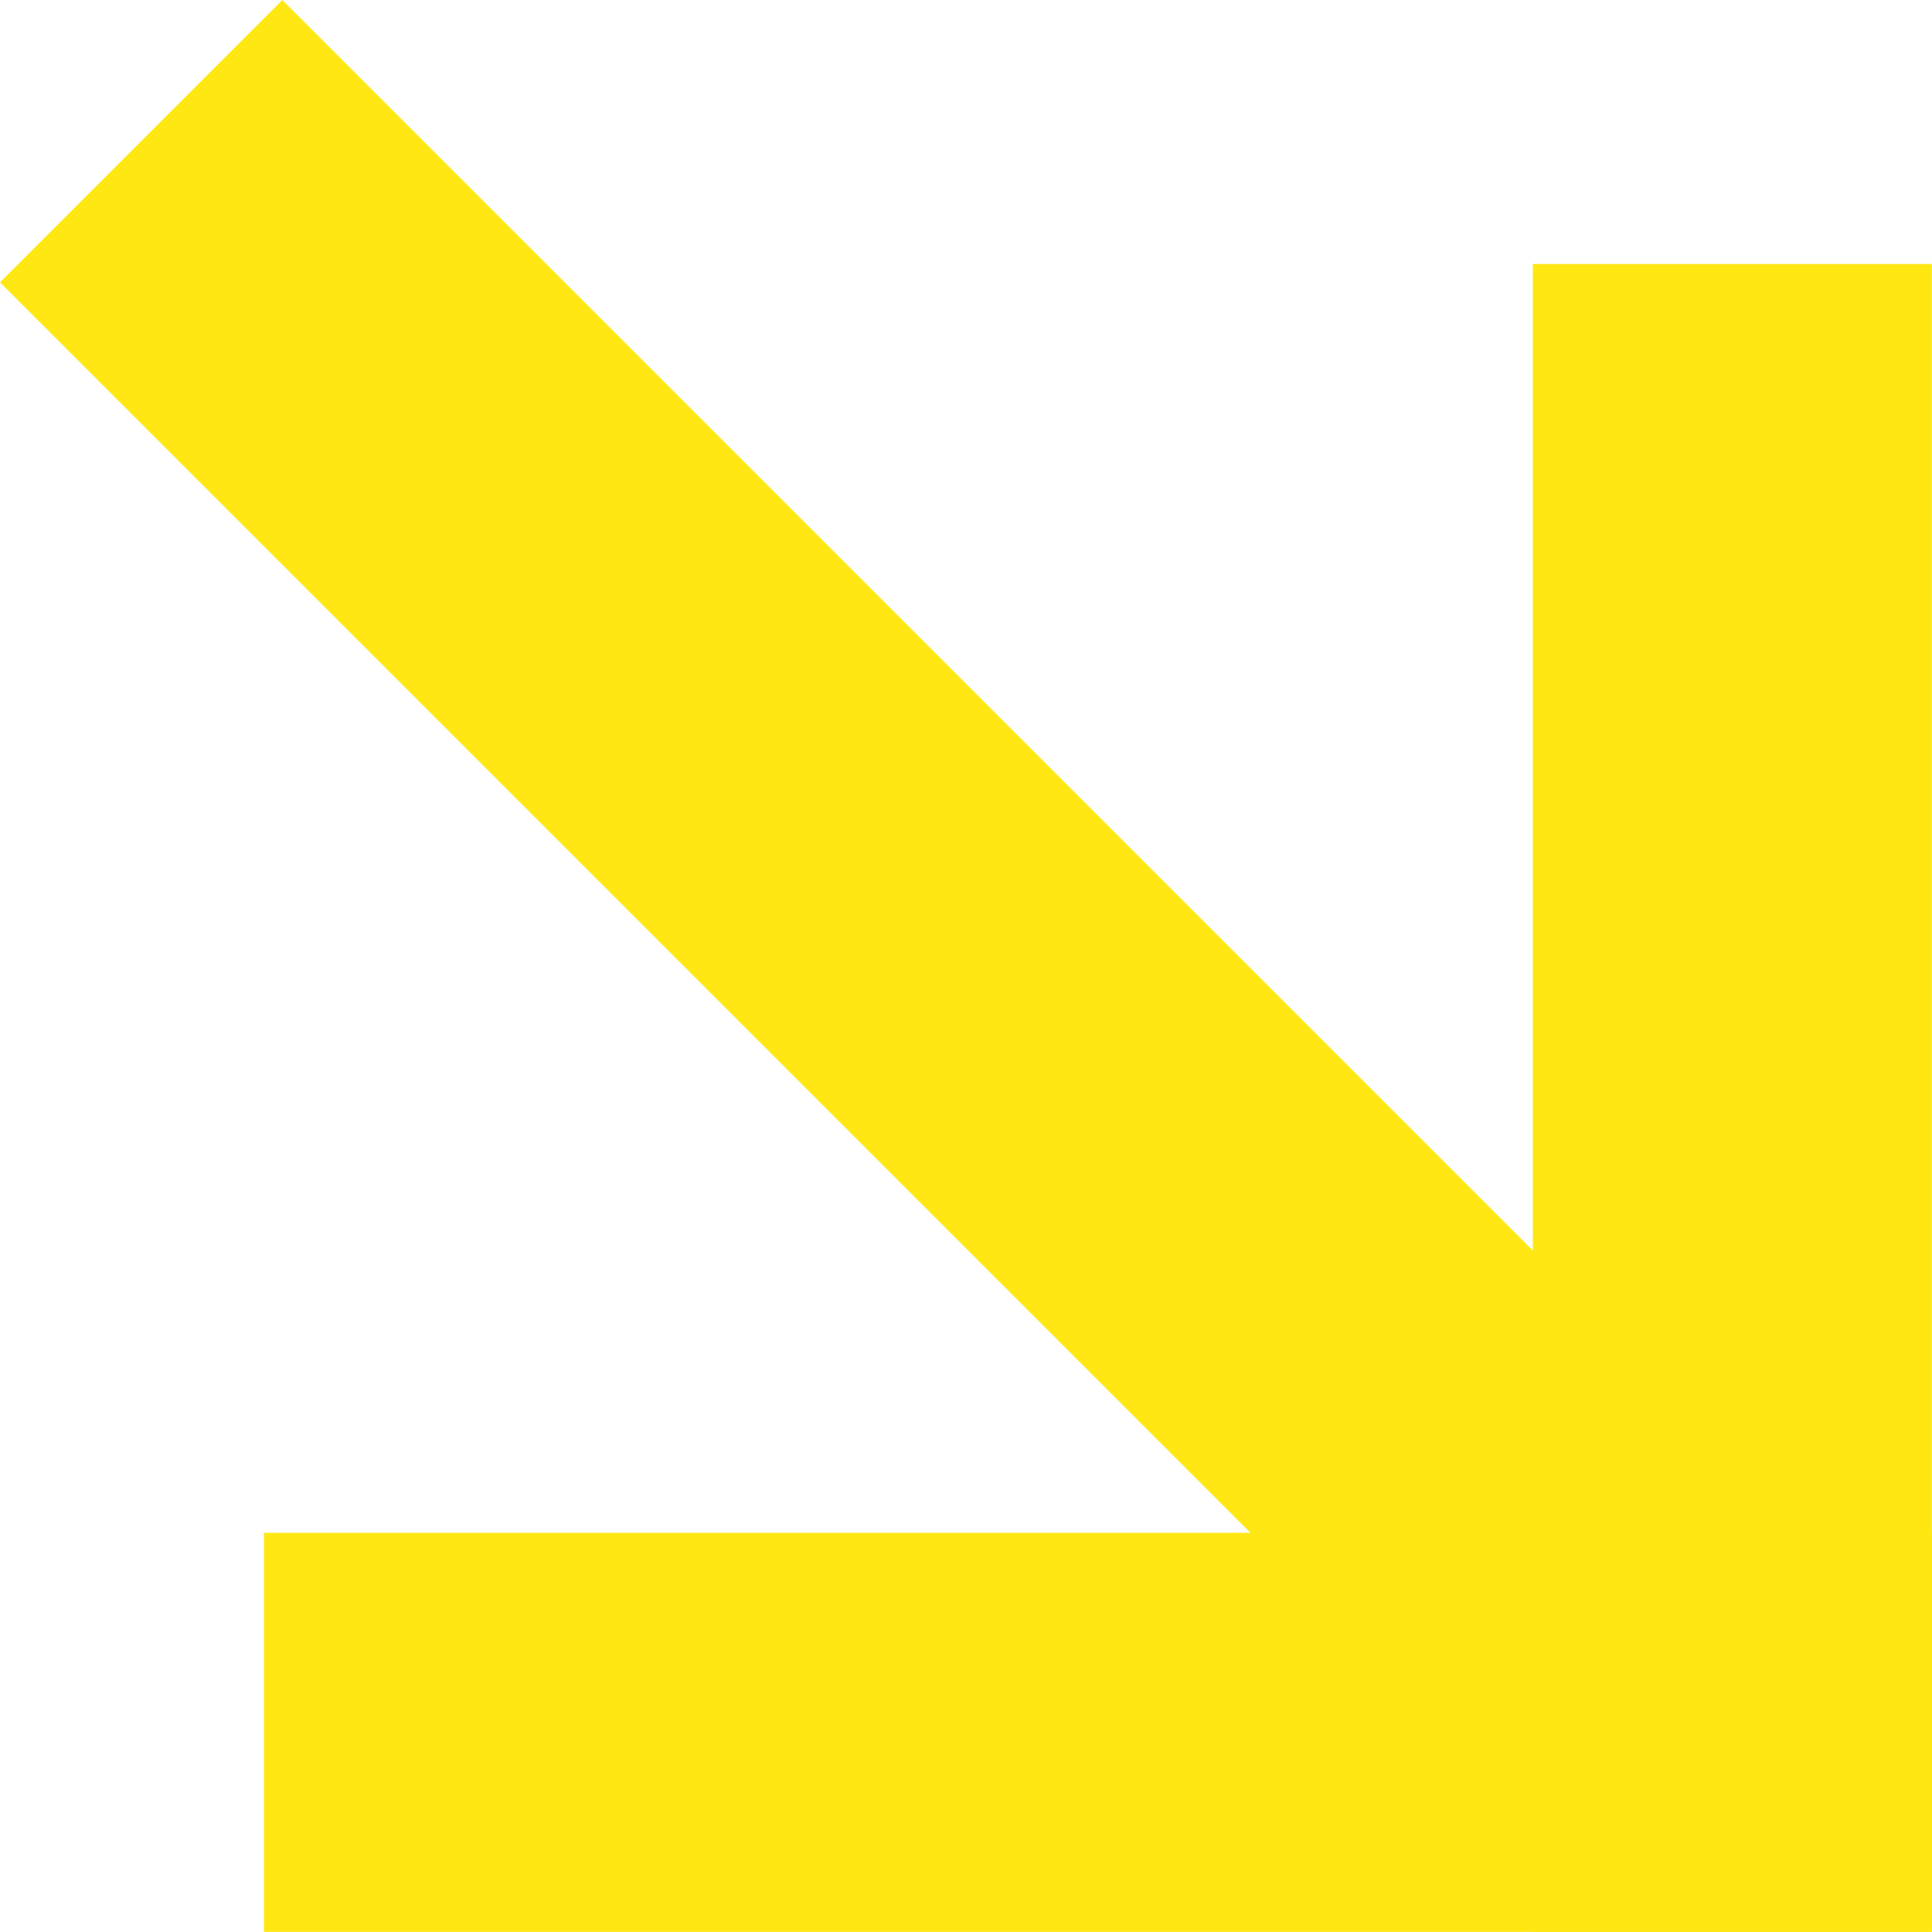 <svg xmlns="http://www.w3.org/2000/svg" width="300" height="300" viewBox="0 0 300 300"><defs><style>      .cls-1 {        fill: #ffe713;        fill-rule: evenodd;      }    </style></defs><path class="cls-1" d="M0,43.841L43.841,0,293.85,250.01l-43.84,43.84Z"></path><path id="Rectangle_1_copy_2" data-name="Rectangle 1 copy 2" class="cls-1" d="M238.016,40.99h61.968v259H238.016v-259Z"></path><path id="Rectangle_1_copy_3" data-name="Rectangle 1 copy 3" class="cls-1" d="M40.99,299.984V238.016h259v61.968h-259Z"></path></svg>